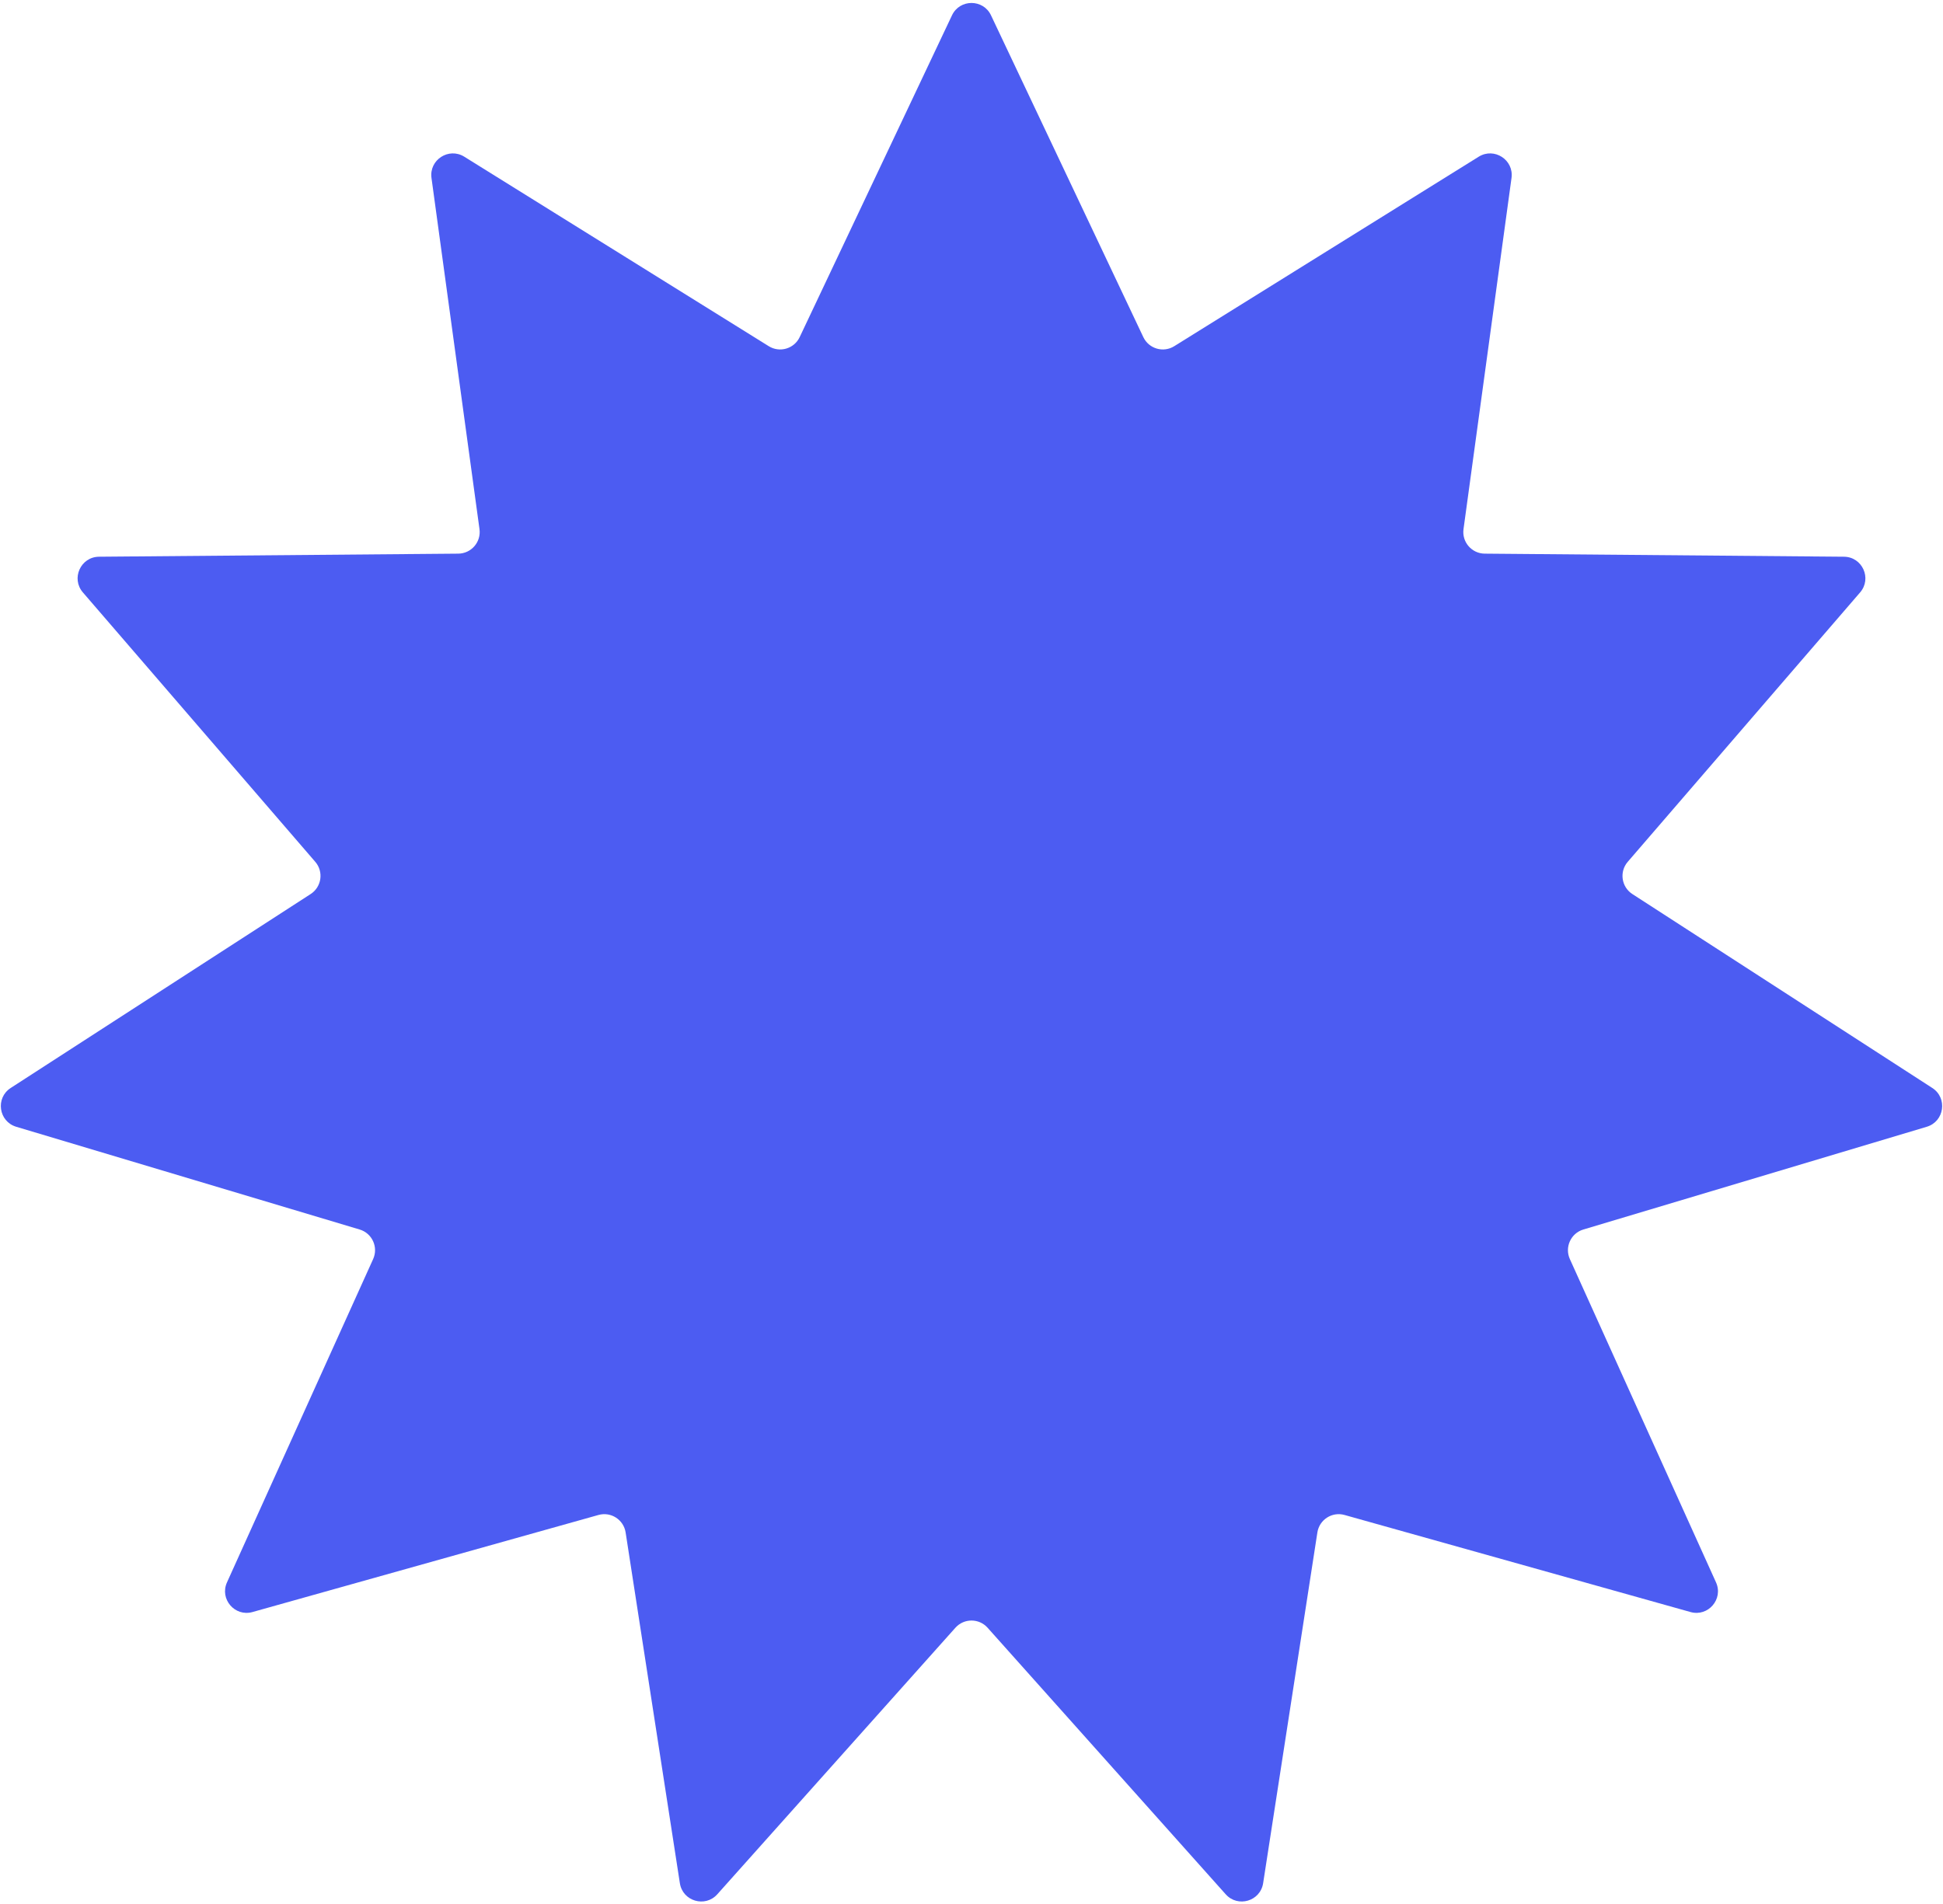 <?xml version="1.0" encoding="UTF-8"?> <svg xmlns="http://www.w3.org/2000/svg" width="450" height="441" viewBox="0 0 450 441" fill="none"><path d="M220.481 3.549C222.286 -0.266 227.714 -0.266 229.519 3.549L264.793 78.079C266.071 80.78 269.417 81.764 271.954 80.185L342.472 36.295C346.067 34.058 350.642 37.022 350.068 41.217L338.95 122.557C338.542 125.543 340.848 128.208 343.861 128.234L427.061 128.947C431.32 128.983 433.586 133.987 430.805 137.212L376.985 199.613C375.003 201.911 375.508 205.43 378.056 207.077L447.519 251.992C451.102 254.308 450.325 259.758 446.238 260.98L366.705 284.776C363.805 285.643 362.335 288.868 363.582 291.626L397.429 366.503C399.178 370.373 395.611 374.524 391.522 373.376L311.397 350.895C308.509 350.084 305.563 351.981 305.105 354.945L292.543 436.181C291.898 440.355 286.687 441.898 283.873 438.748L228.729 377.015C226.741 374.789 223.259 374.789 221.271 377.015L166.127 438.748C163.313 441.898 158.102 440.355 157.457 436.181L144.895 354.945C144.437 351.981 141.491 350.084 138.603 350.895L58.478 373.376C54.389 374.524 50.822 370.373 52.571 366.503L86.418 291.626C87.665 288.868 86.195 285.643 83.295 284.776L3.762 260.98C-0.325 259.758 -1.102 254.308 2.481 251.992L71.944 207.077C74.492 205.43 74.997 201.911 73.015 199.613L19.195 137.212C16.414 133.987 18.68 128.983 22.939 128.947L106.139 128.234C109.152 128.208 111.458 125.543 111.05 122.557L99.932 41.217C99.358 37.022 103.933 34.058 107.528 36.295L178.046 80.185C180.583 81.764 183.929 80.78 185.207 78.079L220.481 3.549Z" fill="#4C5CF2"></path></svg> 